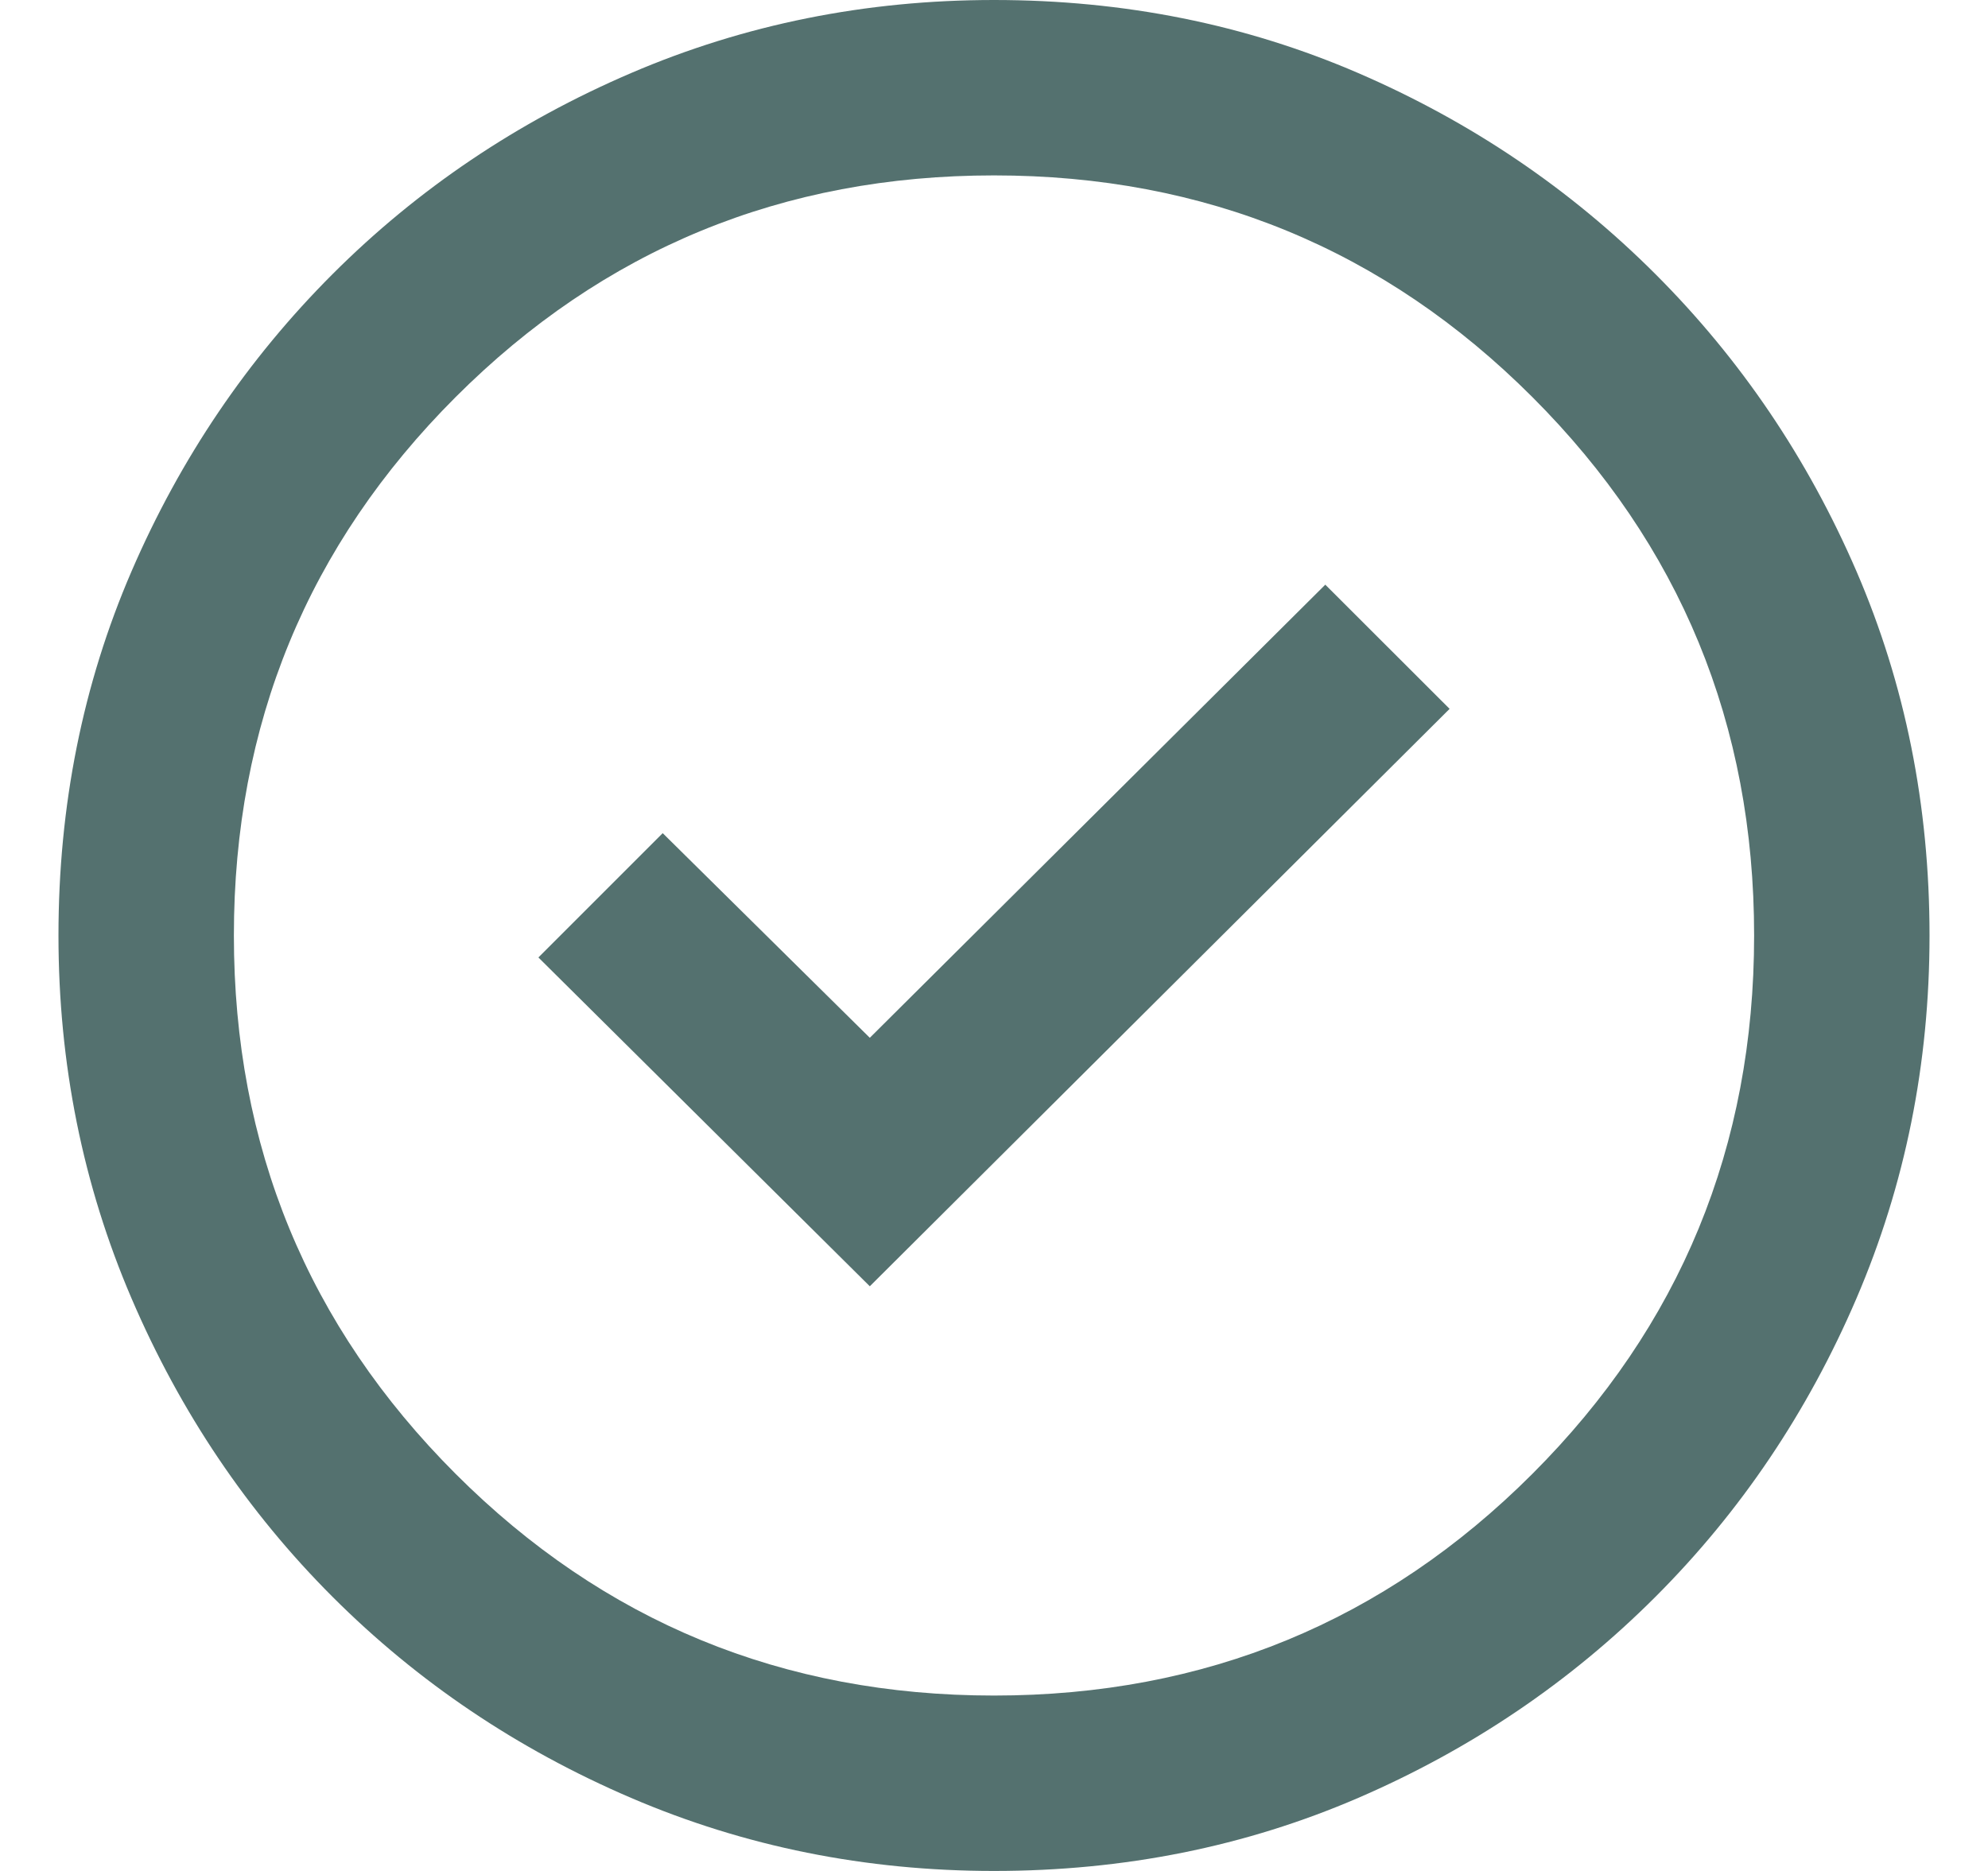 <svg width="17" height="16" viewBox="0 0 17 16" fill="none" xmlns="http://www.w3.org/2000/svg">
<path d="M7.438 11L12.396 6.062L11.333 5L7.438 8.875L5.667 7.125L4.604 8.188L7.438 11ZM8.5 16C7.403 16 6.368 15.792 5.396 15.375C4.424 14.958 3.573 14.385 2.844 13.656C2.115 12.927 1.542 12.076 1.125 11.104C0.708 10.132 0.5 9.097 0.5 8C0.5 6.889 0.708 5.851 1.125 4.885C1.542 3.92 2.115 3.073 2.844 2.344C3.573 1.615 4.424 1.042 5.396 0.625C6.368 0.208 7.403 0 8.5 0C9.611 0 10.649 0.208 11.615 0.625C12.58 1.042 13.427 1.615 14.156 2.344C14.885 3.073 15.458 3.92 15.875 4.885C16.292 5.851 16.5 6.889 16.5 8C16.5 9.097 16.292 10.132 15.875 11.104C15.458 12.076 14.885 12.927 14.156 13.656C13.427 14.385 12.58 14.958 11.615 15.375C10.649 15.792 9.611 16 8.5 16ZM8.5 14.5C10.306 14.5 11.84 13.868 13.104 12.604C14.368 11.34 15 9.806 15 8C15 6.194 14.368 4.66 13.104 3.396C11.84 2.132 10.306 1.5 8.5 1.5C6.694 1.5 5.16 2.132 3.896 3.396C2.632 4.66 2 6.194 2 8C2 9.806 2.632 11.34 3.896 12.604C5.16 13.868 6.694 14.5 8.5 14.5Z" fill="#54716F"/>
</svg>
